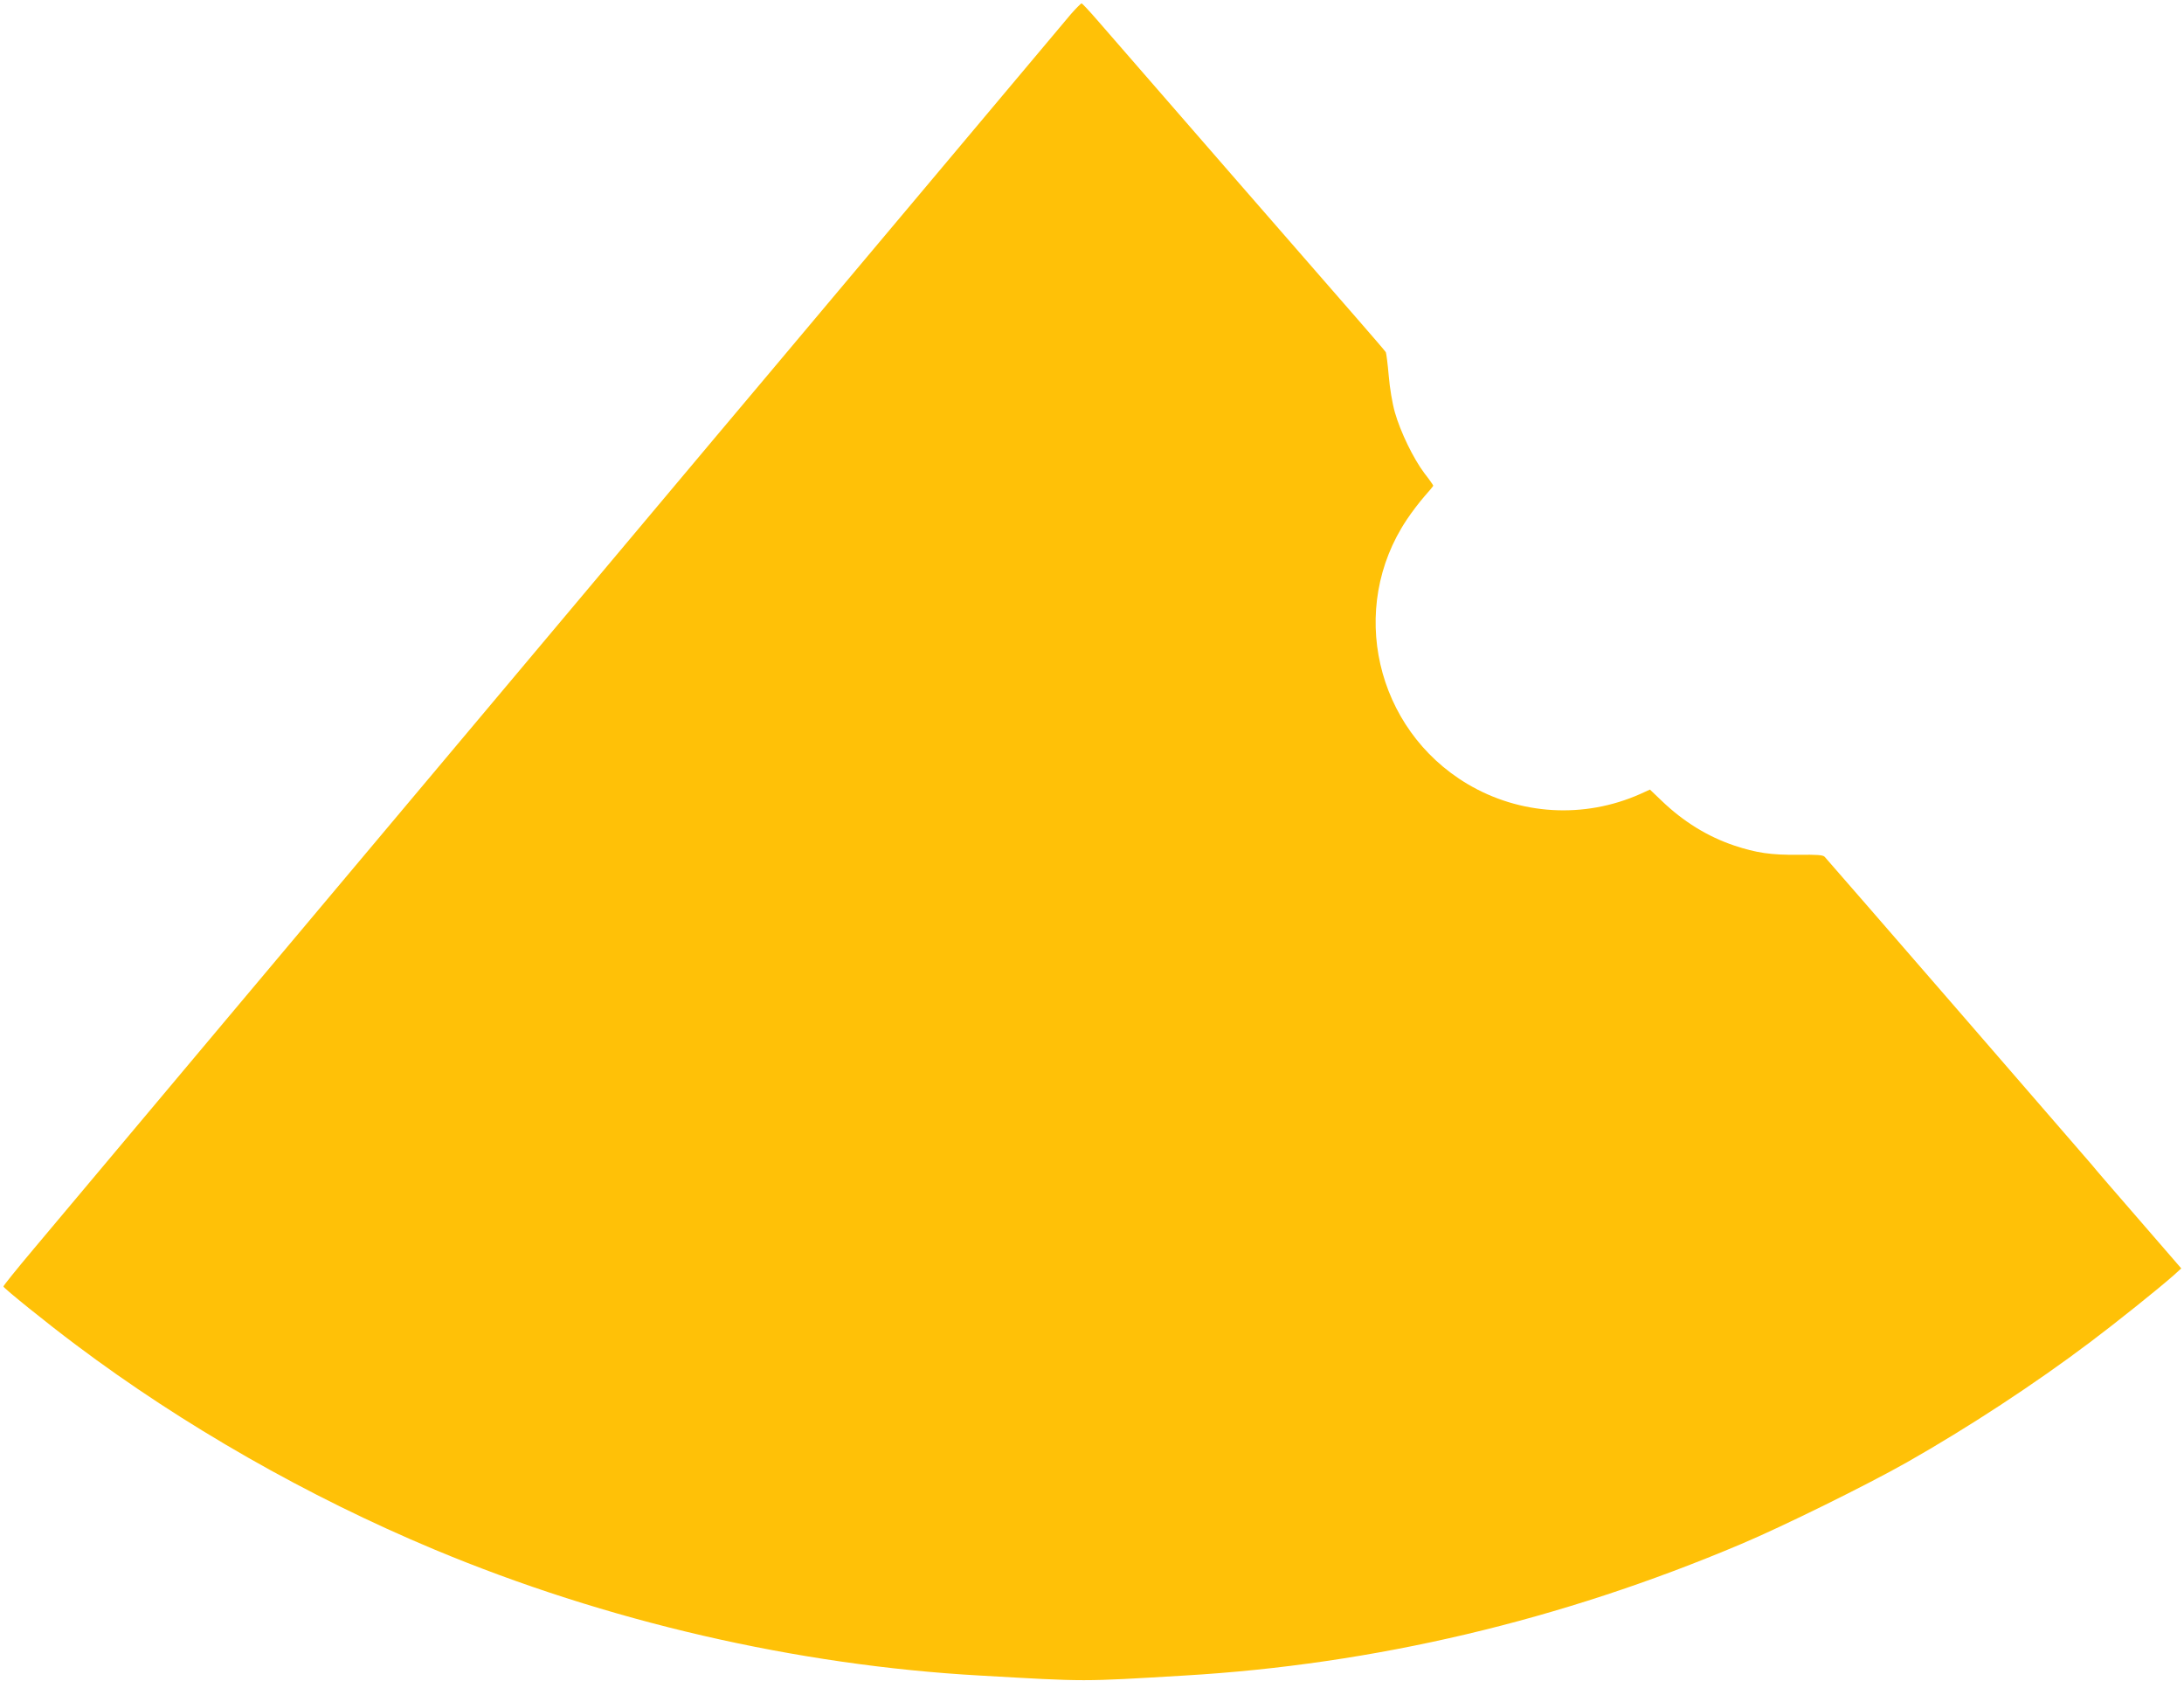 <?xml version="1.0" standalone="no"?>
<!DOCTYPE svg PUBLIC "-//W3C//DTD SVG 20010904//EN"
 "http://www.w3.org/TR/2001/REC-SVG-20010904/DTD/svg10.dtd">
<svg version="1.0" xmlns="http://www.w3.org/2000/svg"
 width="1280pt" height="985pt" viewBox="0 0 1280 985"
 preserveAspectRatio="xMidYMid meet">
<g transform="translate(0,985) scale(0.1,-0.1)"
fill="#ffc107" stroke="none">
<path d="M6277 9768 c-29 -35 -422 -502 -872 -1038 -451 -536 -853 -1015 -895
-1065 -42 -49 -492 -585 -1000 -1190 -508 -605 -1017 -1210 -1130 -1345 -220
-261 -1894 -2255 -2186 -2603 -96 -114 -174 -211 -174 -216 0 -9 259 -218 425
-342 628 -472 1359 -889 2100 -1199 1007 -421 2123 -679 3200 -739 631 -36
589 -36 1195 0 1113 65 2207 323 3265 771 240 101 735 345 970 478 358 203
752 461 1074 704 148 111 403 315 491 393 l44 40 -103 119 c-333 384 -398 459
-421 488 -24 29 -1538 1775 -1566 1805 -10 11 -44 13 -156 12 -157 -2 -245 11
-374 54 -157 53 -298 140 -426 263 l-68 65 -57 -26 c-329 -146 -705 -124
-1013 59 -539 321 -702 1030 -355 1549 29 44 76 105 104 137 28 31 51 59 51
62 0 3 -23 36 -52 73 -64 85 -140 241 -173 357 -15 53 -30 142 -36 215 -6 69
-14 131 -17 137 -4 7 -79 94 -167 195 -155 177 -1351 1551 -1525 1752 -46 53
-87 97 -91 97 -4 0 -32 -28 -62 -62z"/>
</g>
</svg>
